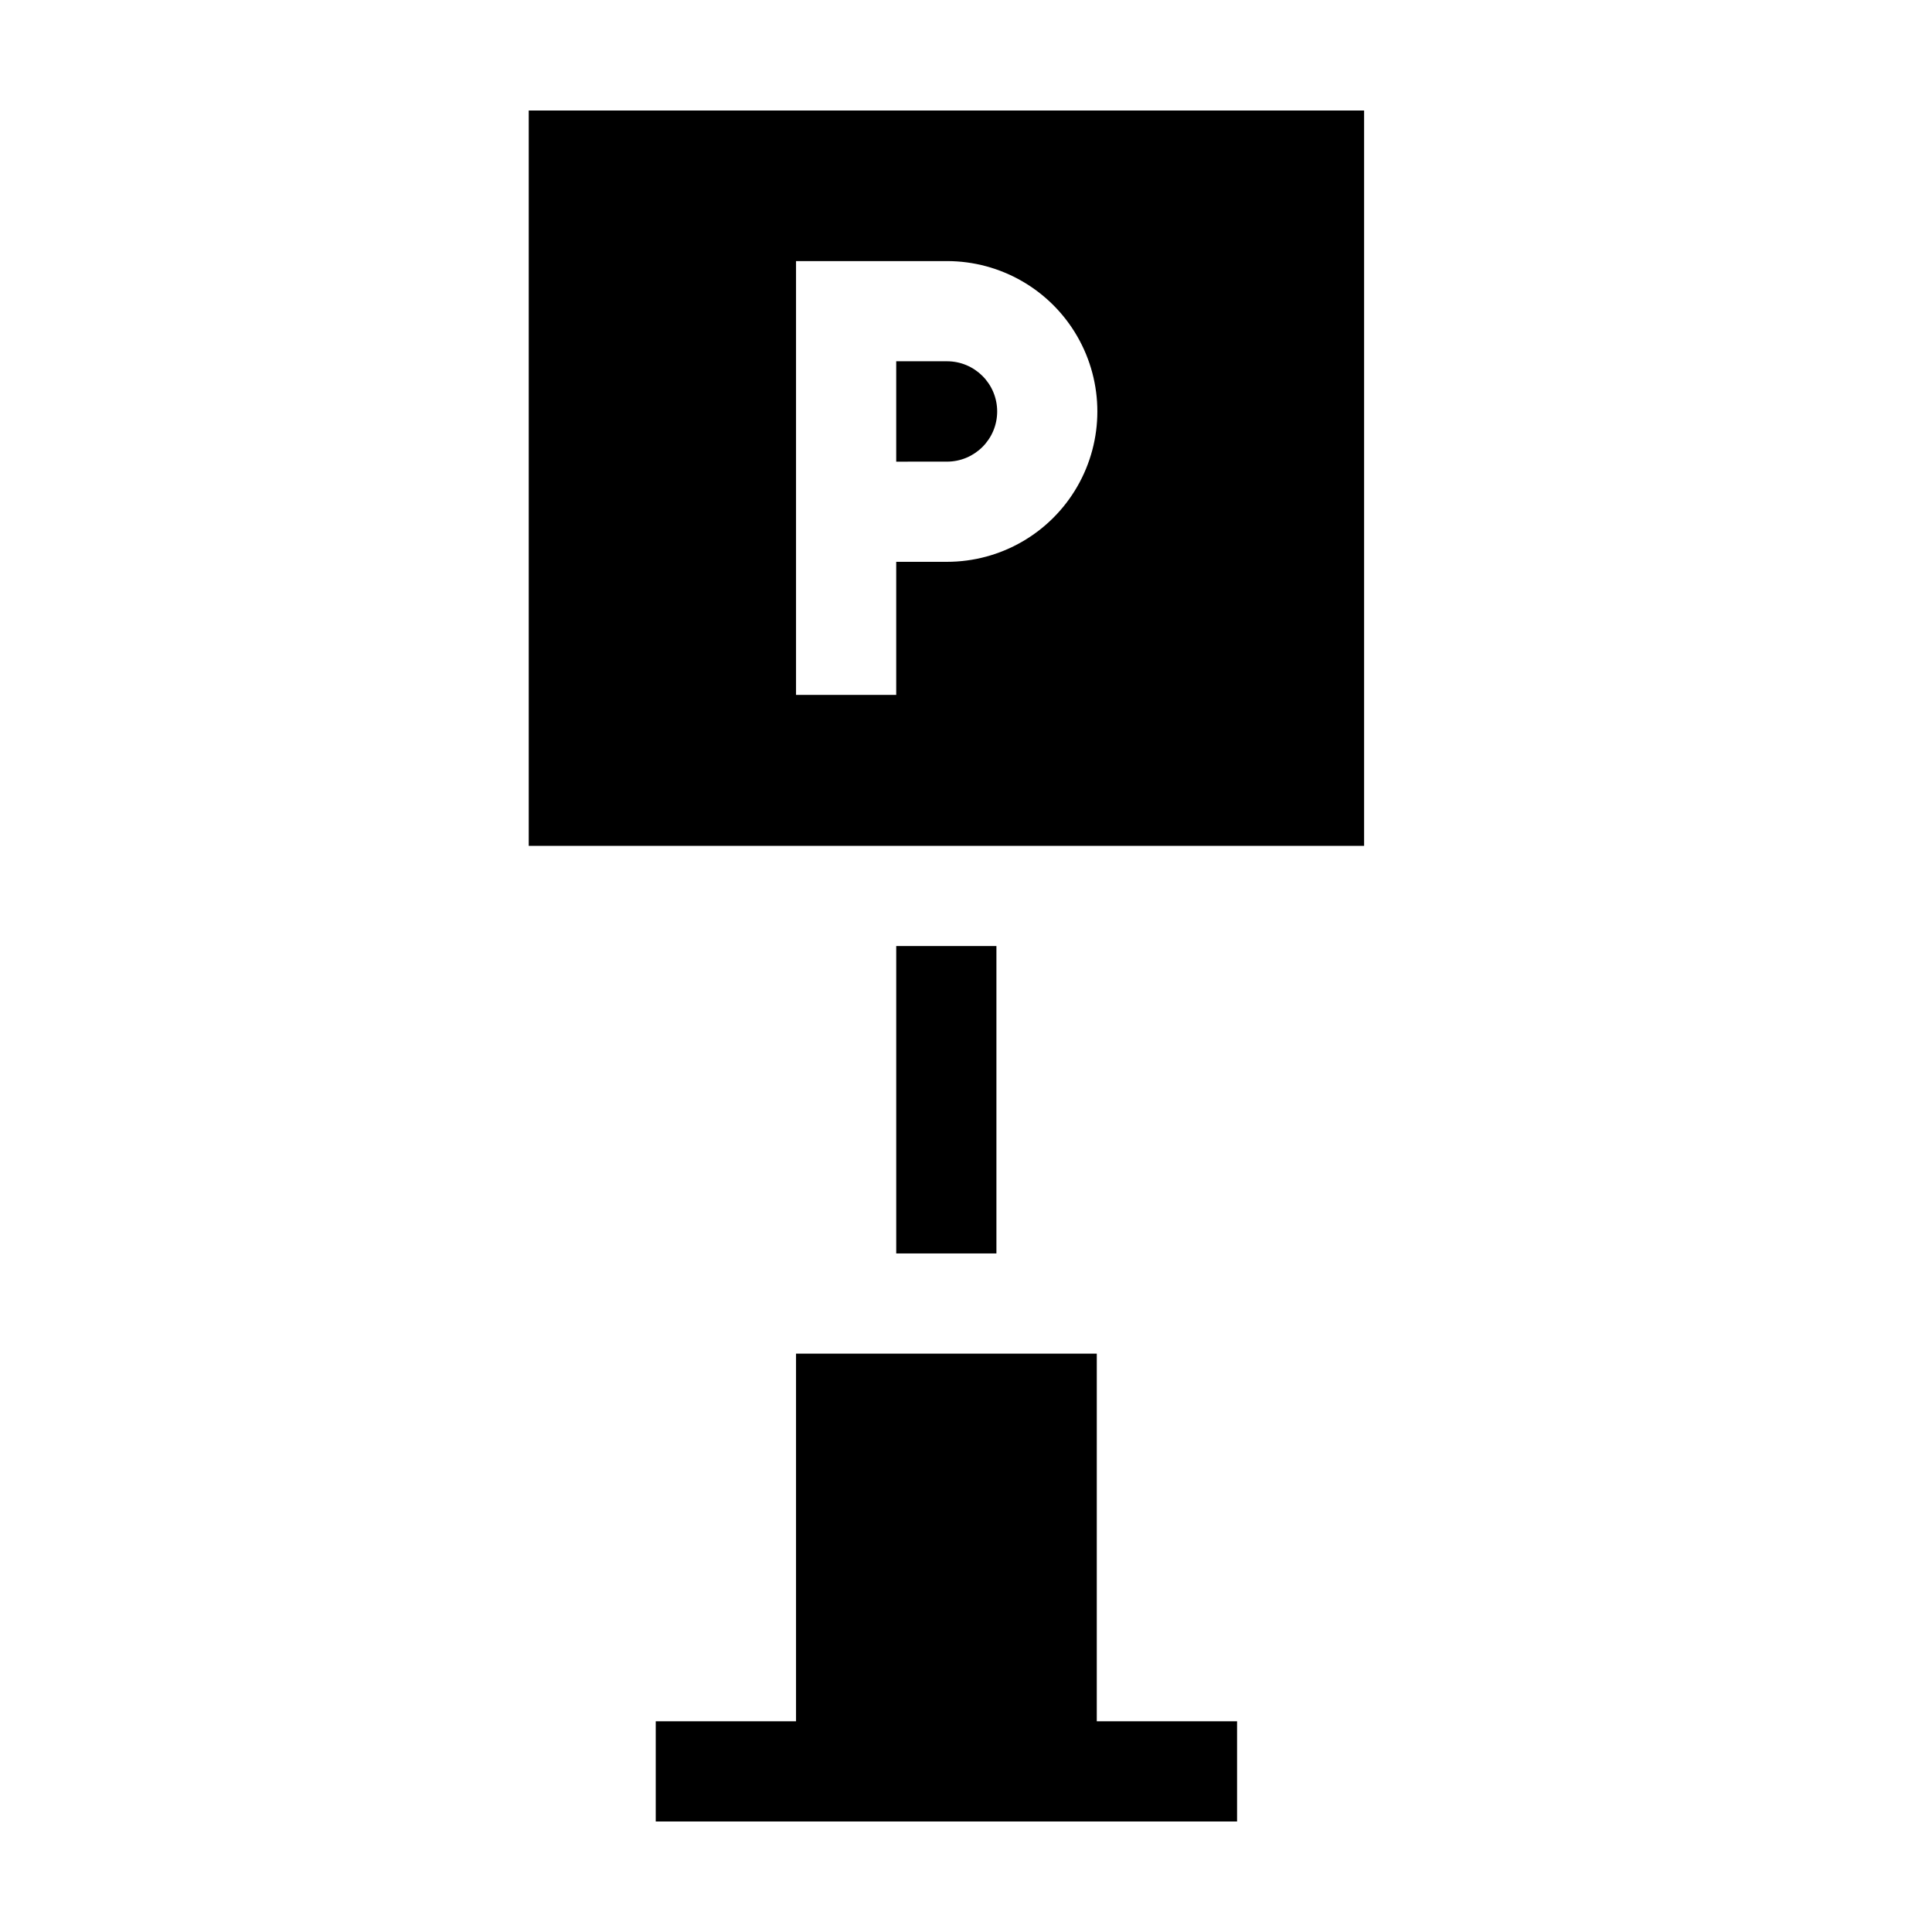 <?xml version="1.0" encoding="UTF-8"?>
<!-- Uploaded to: ICON Repo, www.svgrepo.com, Generator: ICON Repo Mixer Tools -->
<svg fill="#000000" width="800px" height="800px" version="1.1" viewBox="144 144 512 512" xmlns="http://www.w3.org/2000/svg">
 <g>
  <path d="m394.96 239.74h-13.453v26.602l13.453-0.004c7.344 0 13.301-5.953 13.301-13.297 0-7.348-5.957-13.301-13.301-13.301z"/>
  <path d="m284.12 173.29v194.87h221.38v-194.87zm110.84 119.6h-13.453v35.266l-26.551 0.004v-114.97h40.004c14.238 0 27.395 7.594 34.512 19.926 7.117 12.328 7.117 27.52 0 39.852-7.117 12.328-20.273 19.922-34.512 19.922z"/>
  <path d="m381.51 394.71h26.551v81.465h-26.551z"/>
  <path d="m434.66 502.73h-79.703v97.434h-37.18v26.551h154.06v-26.551h-37.18z"/>
 </g>
</svg>
